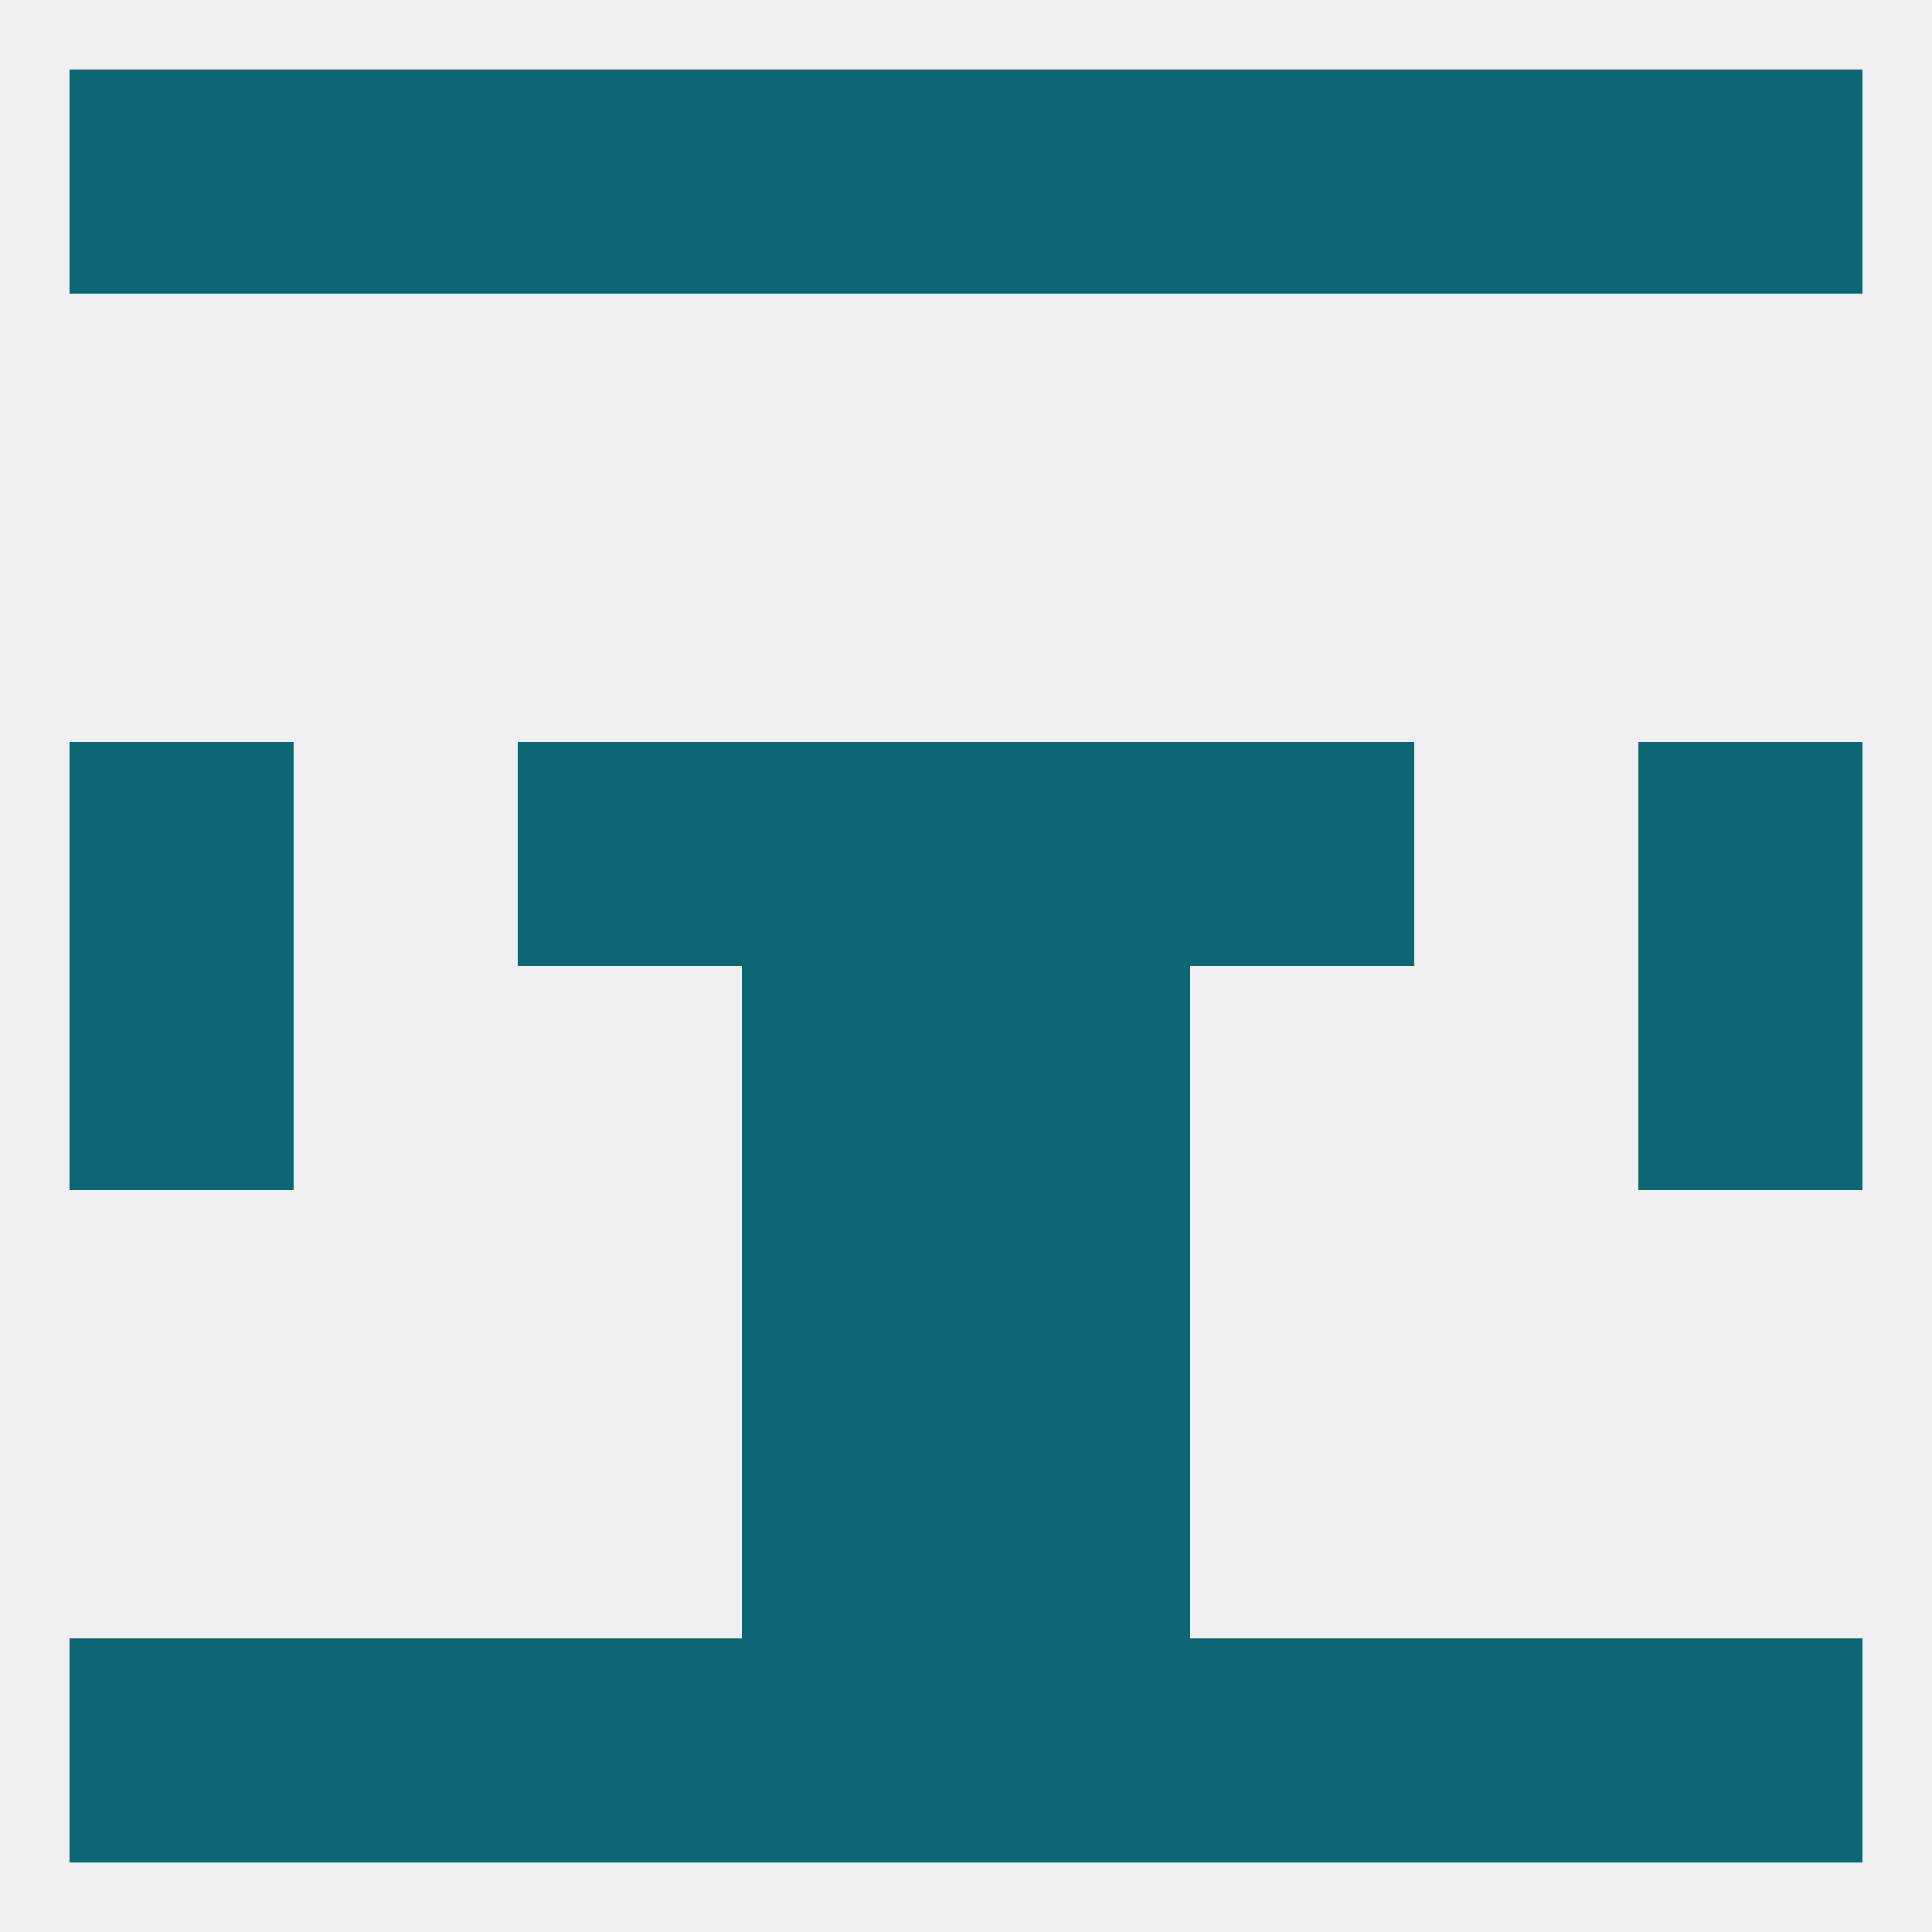 
<!--   <?xml version="1.0"?> -->
<svg version="1.1" baseprofile="full" xmlns="http://www.w3.org/2000/svg" xmlns:xlink="http://www.w3.org/1999/xlink" xmlns:ev="http://www.w3.org/2001/xml-events" width="250" height="250" viewBox="0 0 250 250" >
	<rect width="100%" height="100%" fill="rgba(240,240,240,255)"/>

	<rect x="125" y="125" width="29" height="29" fill="rgba(12,101,114,255)"/>
	<rect x="9" y="125" width="29" height="29" fill="rgba(12,101,114,255)"/>
	<rect x="212" y="125" width="29" height="29" fill="rgba(12,101,114,255)"/>
	<rect x="96" y="125" width="29" height="29" fill="rgba(12,101,114,255)"/>
	<rect x="125" y="96" width="29" height="29" fill="rgba(12,101,114,255)"/>
	<rect x="9" y="96" width="29" height="29" fill="rgba(12,101,114,255)"/>
	<rect x="212" y="96" width="29" height="29" fill="rgba(12,101,114,255)"/>
	<rect x="67" y="96" width="29" height="29" fill="rgba(12,101,114,255)"/>
	<rect x="154" y="96" width="29" height="29" fill="rgba(12,101,114,255)"/>
	<rect x="96" y="96" width="29" height="29" fill="rgba(12,101,114,255)"/>
	<rect x="96" y="154" width="29" height="29" fill="rgba(12,101,114,255)"/>
	<rect x="125" y="154" width="29" height="29" fill="rgba(12,101,114,255)"/>
	<rect x="96" y="183" width="29" height="29" fill="rgba(12,101,114,255)"/>
	<rect x="125" y="183" width="29" height="29" fill="rgba(12,101,114,255)"/>
	<rect x="67" y="212" width="29" height="29" fill="rgba(12,101,114,255)"/>
	<rect x="154" y="212" width="29" height="29" fill="rgba(12,101,114,255)"/>
	<rect x="212" y="212" width="29" height="29" fill="rgba(12,101,114,255)"/>
	<rect x="38" y="212" width="29" height="29" fill="rgba(12,101,114,255)"/>
	<rect x="183" y="212" width="29" height="29" fill="rgba(12,101,114,255)"/>
	<rect x="9" y="212" width="29" height="29" fill="rgba(12,101,114,255)"/>
	<rect x="96" y="212" width="29" height="29" fill="rgba(12,101,114,255)"/>
	<rect x="125" y="212" width="29" height="29" fill="rgba(12,101,114,255)"/>
	<rect x="38" y="9" width="29" height="29" fill="rgba(12,101,114,255)"/>
	<rect x="183" y="9" width="29" height="29" fill="rgba(12,101,114,255)"/>
	<rect x="9" y="9" width="29" height="29" fill="rgba(12,101,114,255)"/>
	<rect x="212" y="9" width="29" height="29" fill="rgba(12,101,114,255)"/>
	<rect x="96" y="9" width="29" height="29" fill="rgba(12,101,114,255)"/>
	<rect x="125" y="9" width="29" height="29" fill="rgba(12,101,114,255)"/>
	<rect x="67" y="9" width="29" height="29" fill="rgba(12,101,114,255)"/>
	<rect x="154" y="9" width="29" height="29" fill="rgba(12,101,114,255)"/>
</svg>